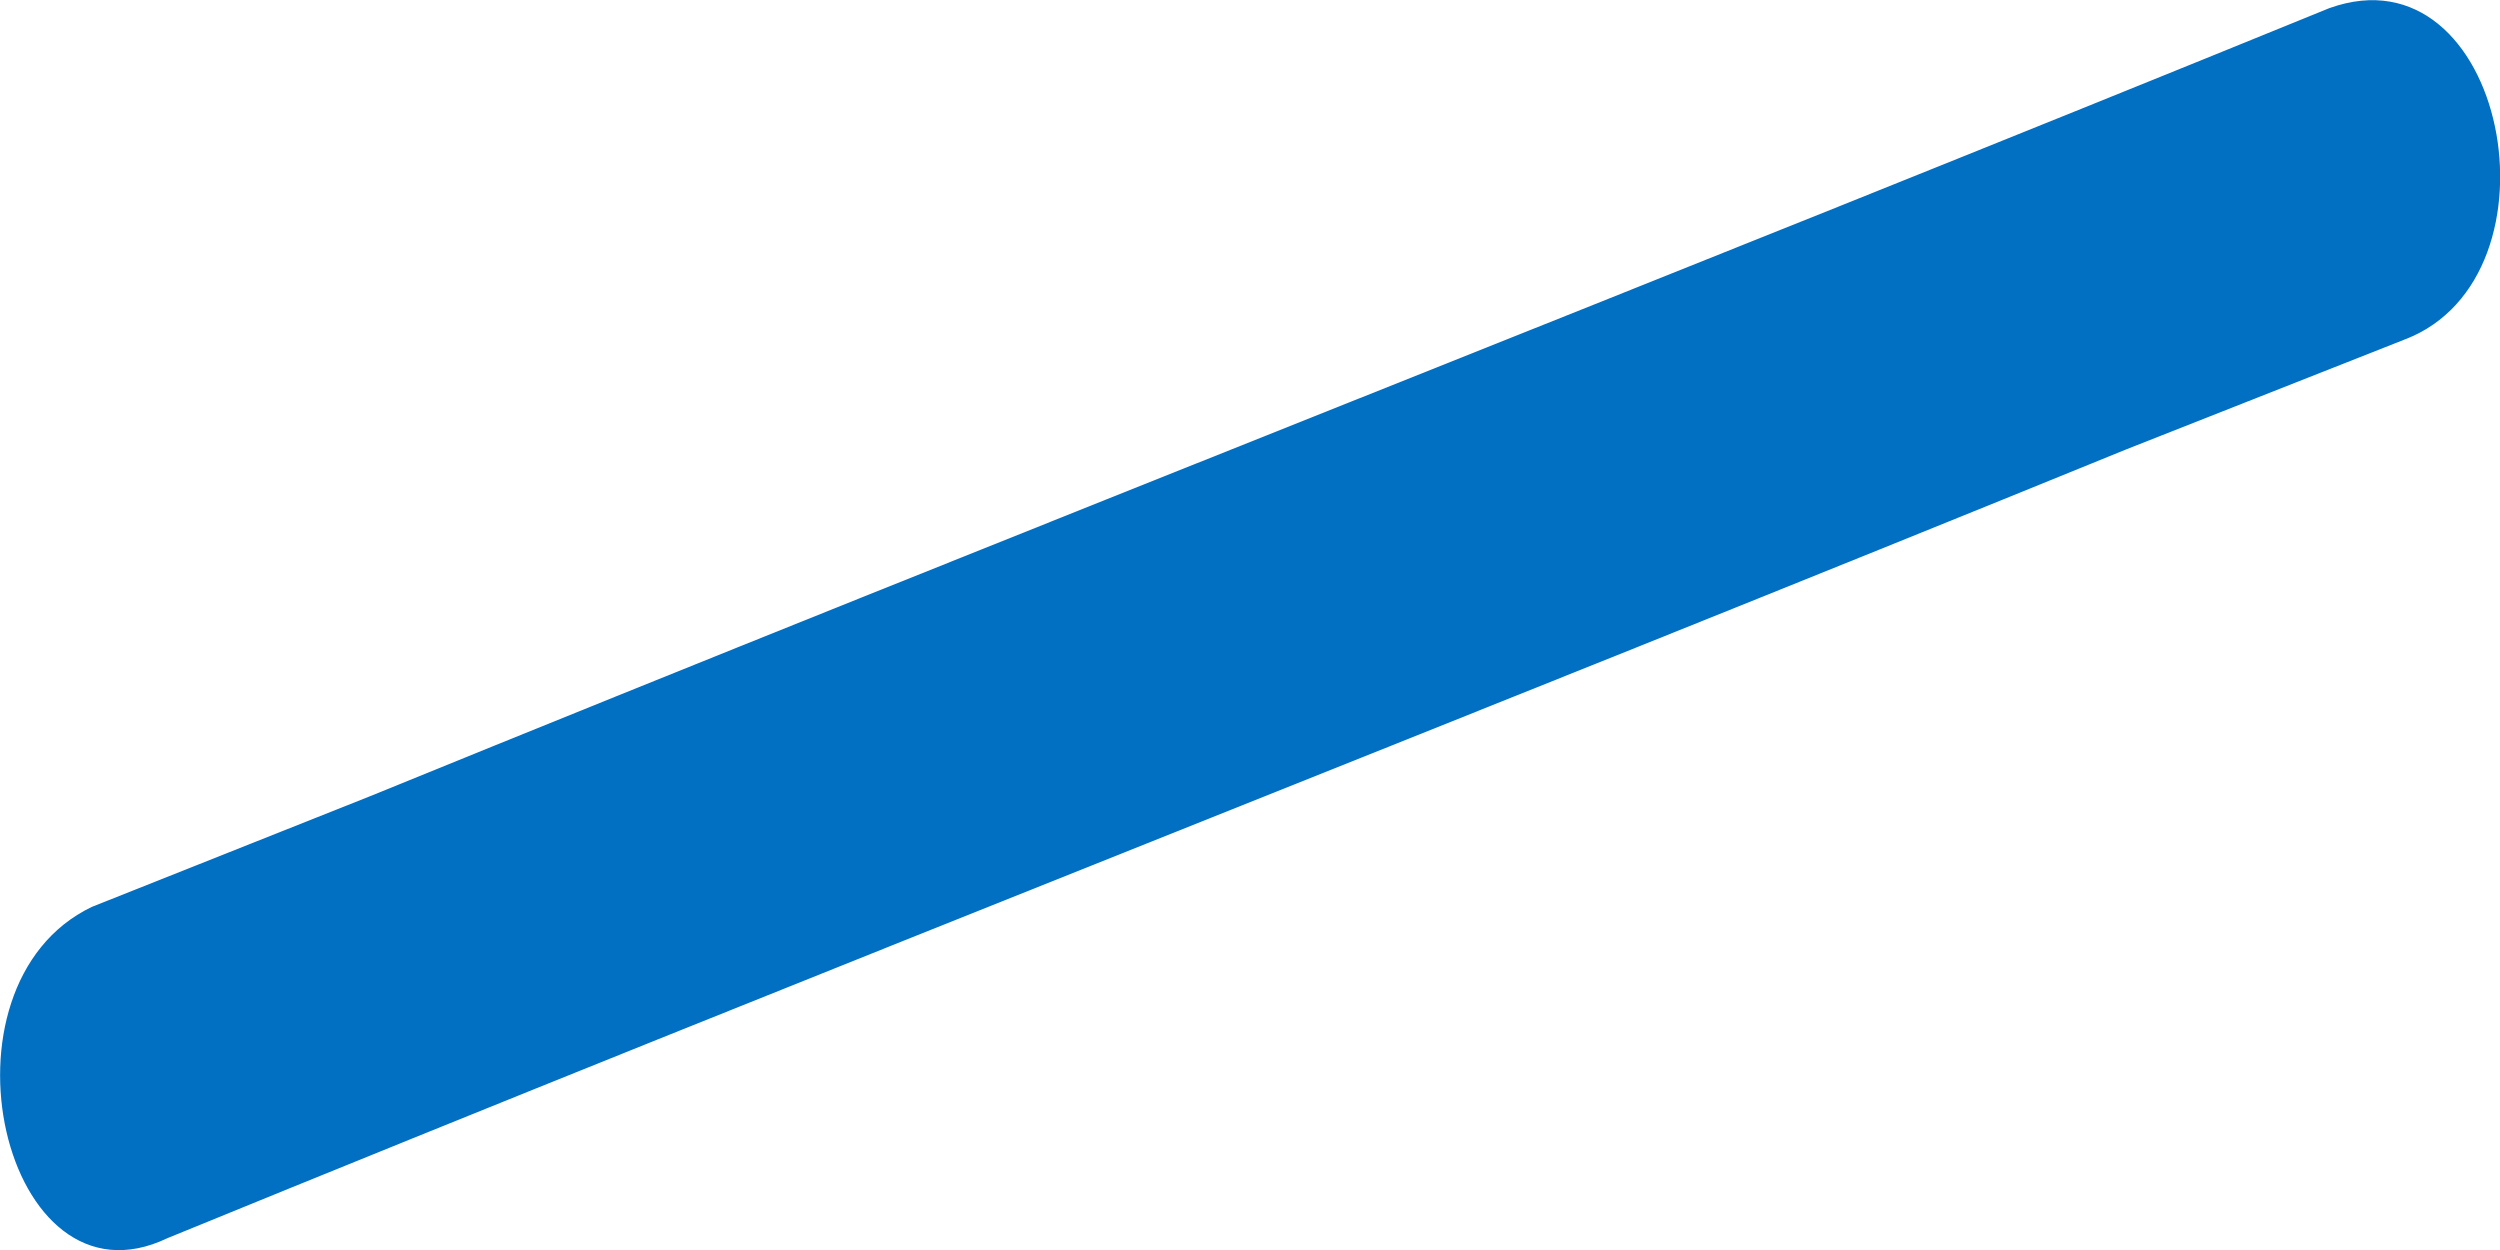 <svg width="4" height="2" viewBox="0 0 4 2" fill="none" xmlns="http://www.w3.org/2000/svg">
<path d="M0.268 1.981C1.319 1.551 2.35 1.148 3.402 0.719L3.848 0.543C4.111 0.442 4.009 -0.088 3.727 0.013C2.675 0.442 1.644 0.845 0.592 1.274L0.147 1.451C-0.116 1.577 0.005 2.107 0.268 1.981Z" fill="#016FC2"/>
</svg>
